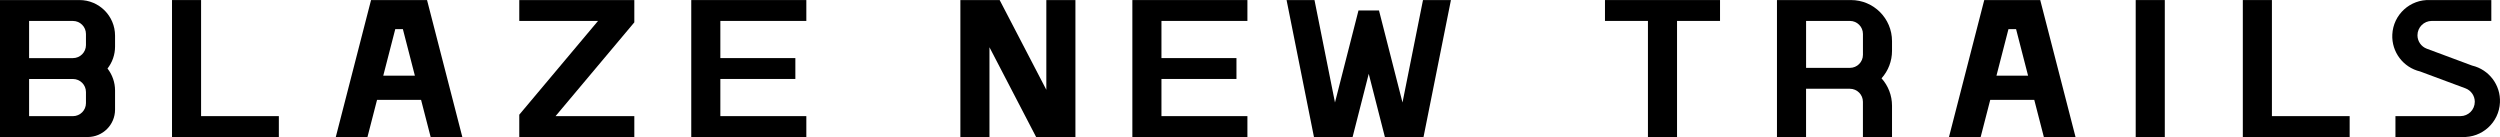 <?xml version="1.0" encoding="UTF-8"?>
<svg id="_レイヤー_1" data-name="レイヤー 1" xmlns="http://www.w3.org/2000/svg" viewBox="0 0 1043.24 57.31">
  <path d="m1031.62,27.37l-18.92-7.04c-2.34-.87-3.9-3.11-3.9-5.61,0-3.31,2.68-5.99,5.99-5.99h24.83V.02h-25.54c-8.34-.37-15.41,6.08-15.78,14.42-.33,7.25,4.54,13.7,11.6,15.38l18.92,7.04c2.34.87,3.9,3.11,3.9,5.61,0,3.31-2.68,5.99-5.99,5.99h-27.12v8.71h27.83c8.34.37,15.41-6.08,15.78-14.42.33-7.25-4.54-13.7-11.6-15.38Z"/>
  <polygon points="948.06 .02 935.92 .02 935.92 57.17 980.5 57.17 980.5 48.46 948.06 48.46 948.06 .02"/>
  <rect x="891.22" y=".02" width="12.14" height="57.16"/>
  <path d="m828.02.02l-14.72,57.16h13.22l4-15.51h18.37l4,15.51h13.22L851.38.02h-23.36Zm5.09,31.57l5.01-19.43h3.18l5.01,19.43h-13.19Z"/>
  <path d="m772.39.02h-30.87v57.16h12.14v-20.14h18.29c3.01,0,5.44,2.44,5.44,5.44v14.7h12.14v-13.07c0-4.22-1.55-8.29-4.37-11.43,2.81-3.14,4.37-7.21,4.37-11.43v-4.08C789.54,7.69,781.86.02,772.39.02Zm5.01,22.86c0,3.01-2.44,5.44-5.44,5.44h-18.29V8.73h18.29c3.01,0,5.44,2.44,5.44,5.44v8.71Z"/>
  <polygon points="669.75 8.73 687.68 8.73 687.68 57.17 699.82 57.17 699.82 8.73 717.76 8.73 717.76 .02 669.75 .02 669.75 8.73"/>
  <polygon points="585.26 42.77 575.45 4.37 566.89 4.37 557.08 42.77 548.53 .02 536.88 .02 548.31 57.17 564.44 57.17 564.4 57.31 571.17 30.8 577.94 57.31 577.91 57.17 594.03 57.17 605.47 .02 593.81 .02 585.26 42.77"/>
  <polygon points="472.53 57.17 520.54 57.17 520.54 48.46 484.67 48.46 484.67 32.95 515.97 32.95 515.97 24.24 484.67 24.24 484.67 8.73 520.54 8.73 520.54 .02 472.53 .02 472.53 57.17"/>
  <polygon points="436.63 37.47 417.15 .02 400.76 .02 400.76 57.17 412.9 57.17 412.9 19.72 432.37 57.17 448.77 57.17 448.77 .02 436.63 .02 436.63 37.47"/>
  <polygon points="288.46 57.17 336.48 57.17 336.48 48.46 300.6 48.46 300.6 32.95 331.9 32.95 331.9 24.24 300.6 24.24 300.6 8.73 336.48 8.73 336.48 .02 288.46 .02 288.46 57.17"/>
  <polygon points="216.69 8.73 249.56 8.73 216.69 47.86 216.69 57.17 264.7 57.17 264.7 48.46 231.83 48.46 264.7 9.33 264.7 .02 216.69 .02 216.69 8.73"/>
  <path d="m154.84.02l-14.72,57.16h13.22l4-15.51h18.37l4,15.51h13.22L178.2.02h-23.36Zm5.09,31.57l5.01-19.43h3.18l5.01,19.43h-13.19Z"/>
  <polygon points="83.91 .02 71.78 .02 71.78 57.17 116.36 57.17 116.36 48.46 83.91 48.46 83.91 .02"/>
  <path d="m33.15.02H0v57.16h36.58c6.31,0,11.43-5.12,11.43-11.43v-8c0-3.31-1.11-6.53-3.15-9.15,2.04-2.61,3.15-5.83,3.15-9.15v-4.57C48.01,6.67,41.36.02,33.15.02Zm2.72,43.01c0,3.01-2.44,5.44-5.44,5.44H12.14v-15.51h18.29c3.01,0,5.44,2.44,5.44,5.44v4.63Zm0-24.22c0,3.01-2.44,5.44-5.44,5.44H12.14v-15.51h18.29c3.01,0,5.44,2.44,5.44,5.44v4.63Z"/>
</svg>